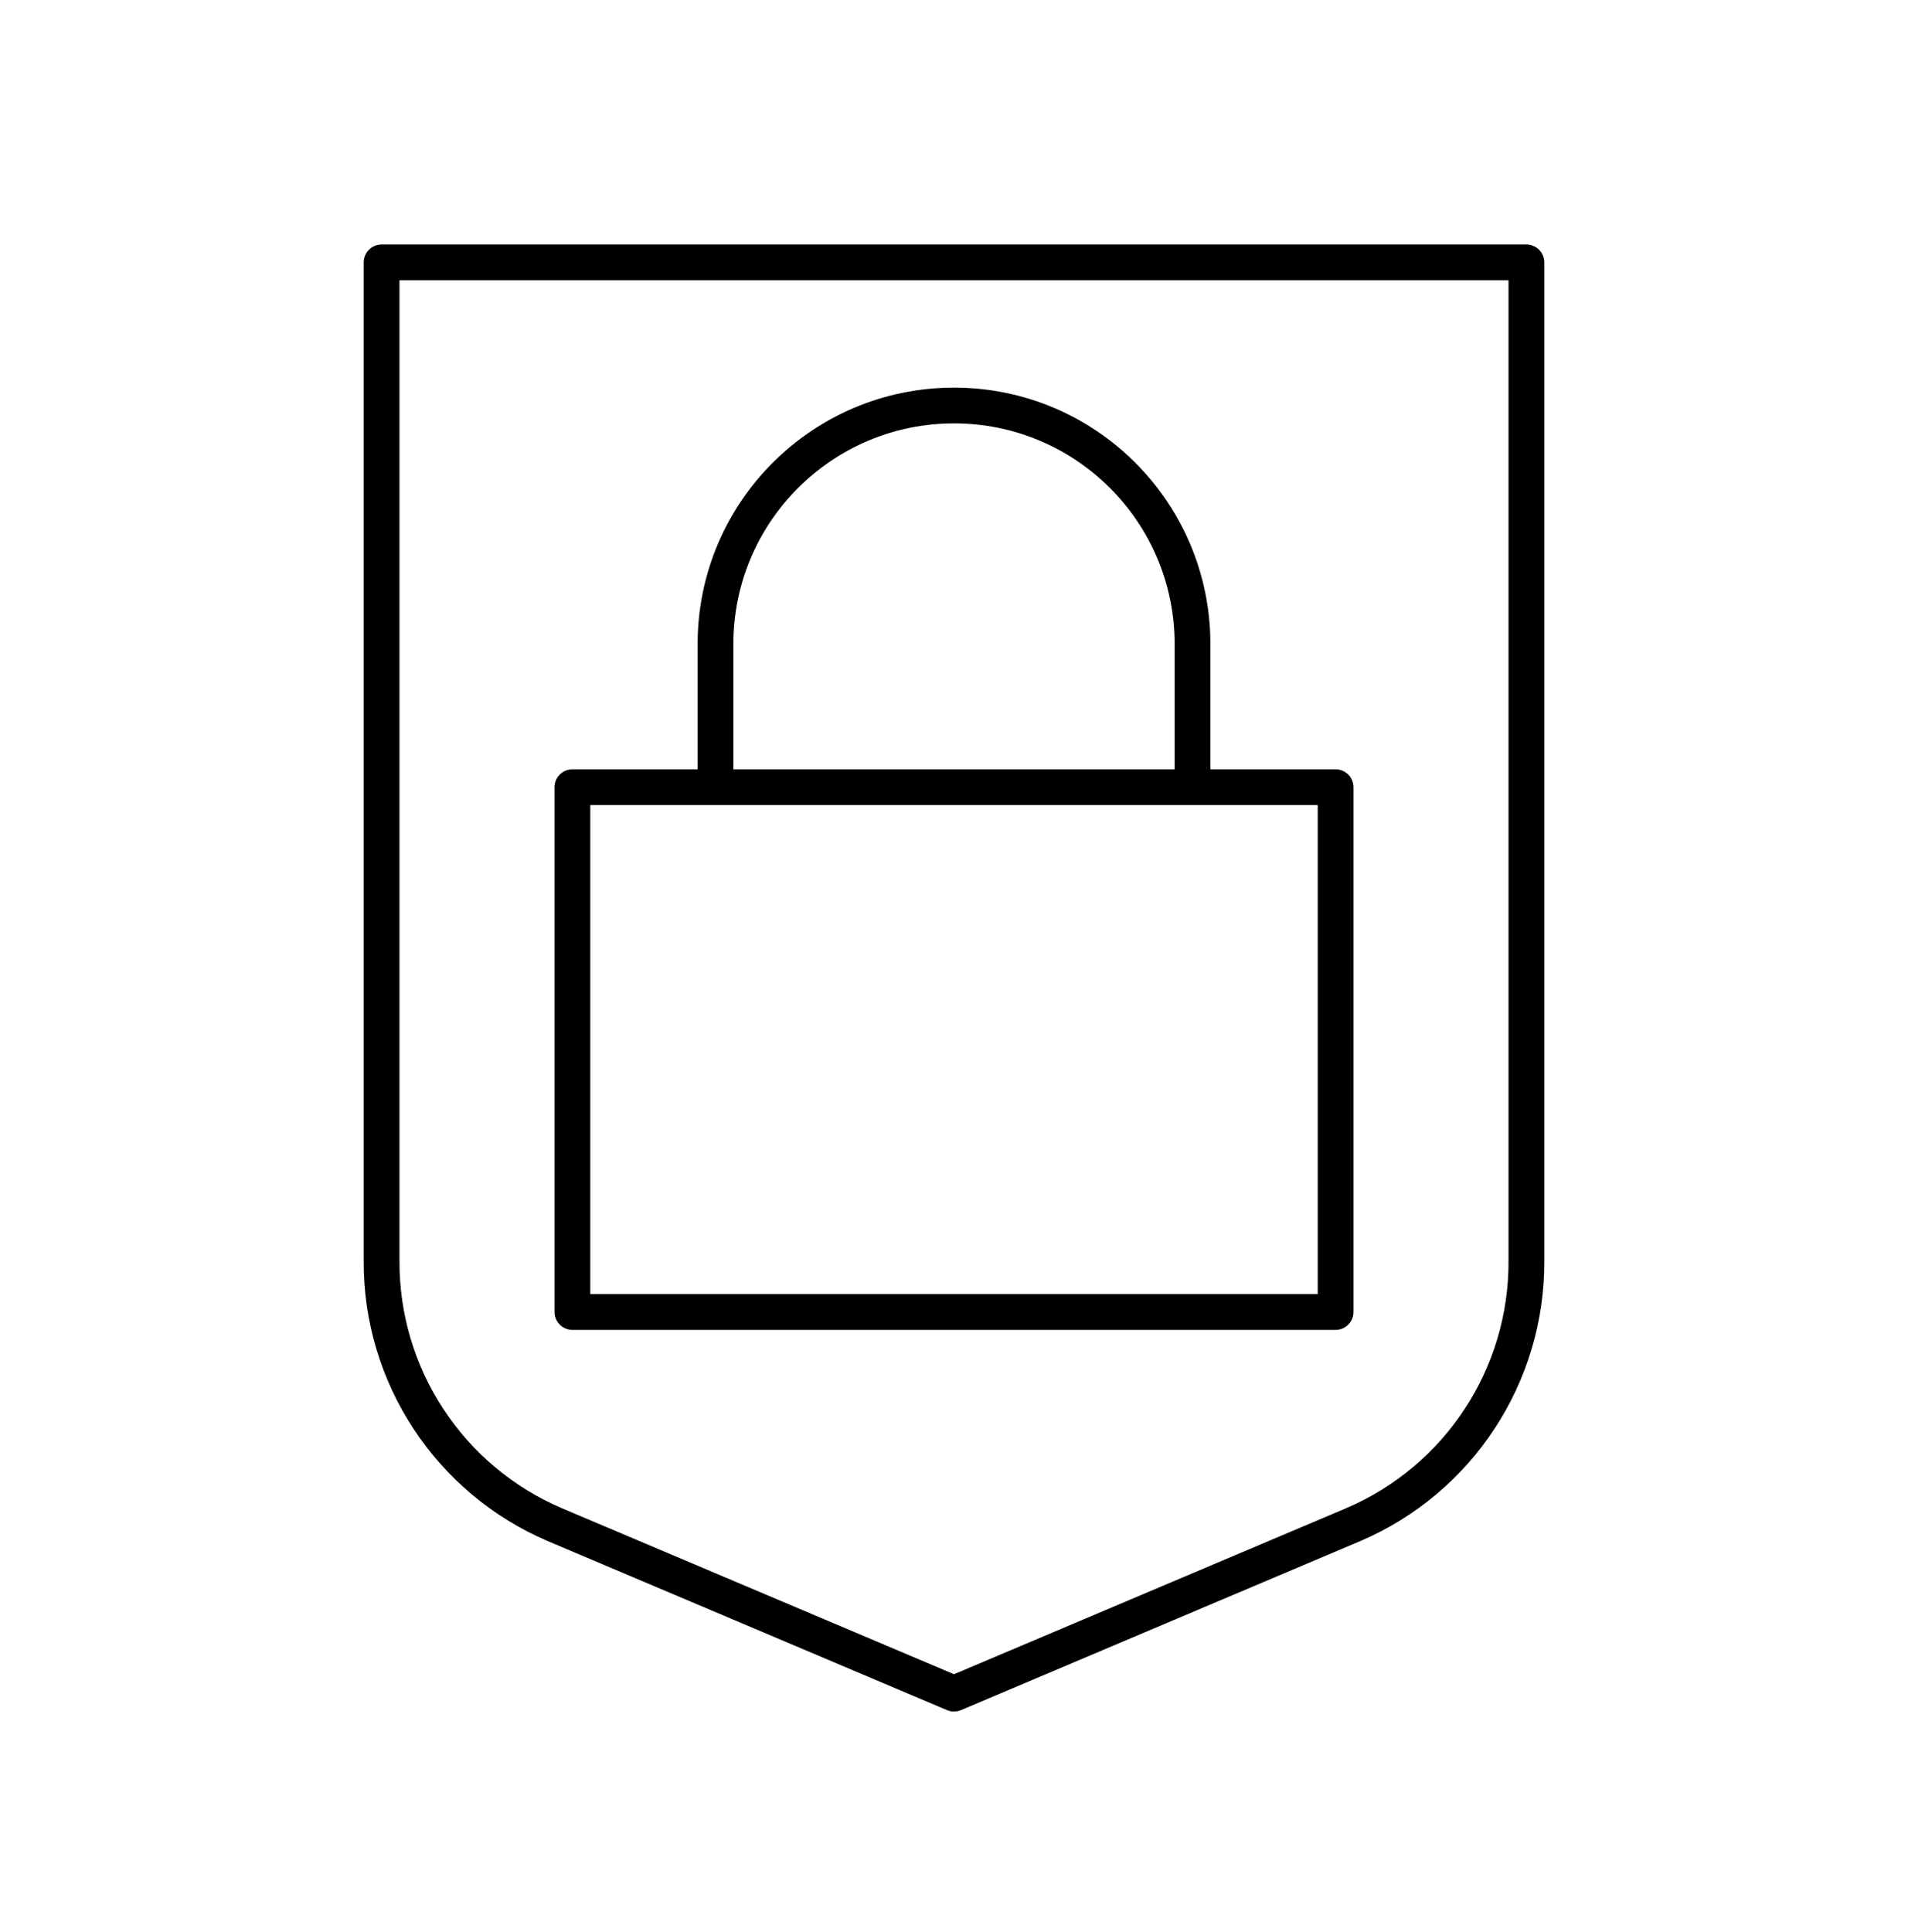 <svg width="80" height="81" xmlns="http://www.w3.org/2000/svg" xmlns:xlink="http://www.w3.org/1999/xlink" xml:space="preserve" overflow="hidden"><g transform="translate(-804 -140)"><g><g><g><g><path d="M868.75 192.844 868.75 151C868.75 150.586 868.414 150.25 868 150.25L820 150.25C819.586 150.25 819.25 150.586 819.25 151L819.25 192.844C819.221 197.961 822.263 202.596 826.969 204.606L843.708 211.691C843.895 211.77 844.105 211.77 844.292 211.691L861.031 204.606C865.737 202.596 868.779 197.961 868.75 192.844ZM844 210.186 827.553 203.224C823.403 201.448 820.722 197.358 820.75 192.844L820.75 151.75 867.25 151.75 867.25 192.844C867.278 197.358 864.597 201.449 860.447 203.224Z" fill="#000000" fill-rule="nonzero" fill-opacity="1"/><path d="M860 172.25 854.75 172.25 854.75 167C854.75 161.063 849.937 156.25 844 156.25 838.063 156.25 833.25 161.063 833.25 167L833.25 172.25 828 172.25C827.586 172.25 827.25 172.586 827.25 173L827.25 195C827.25 195.414 827.586 195.75 828 195.75L860 195.75C860.414 195.75 860.75 195.414 860.75 195L860.75 173C860.75 172.586 860.414 172.25 860 172.25ZM834.75 167C834.75 161.891 838.891 157.75 844 157.75 849.109 157.75 853.25 161.891 853.25 167L853.25 172.25 834.75 172.25ZM859.25 194.25 828.75 194.25 828.75 173.75 859.25 173.75Z" fill="#000000" fill-rule="nonzero" fill-opacity="1"/></g></g></g></g></g></svg>